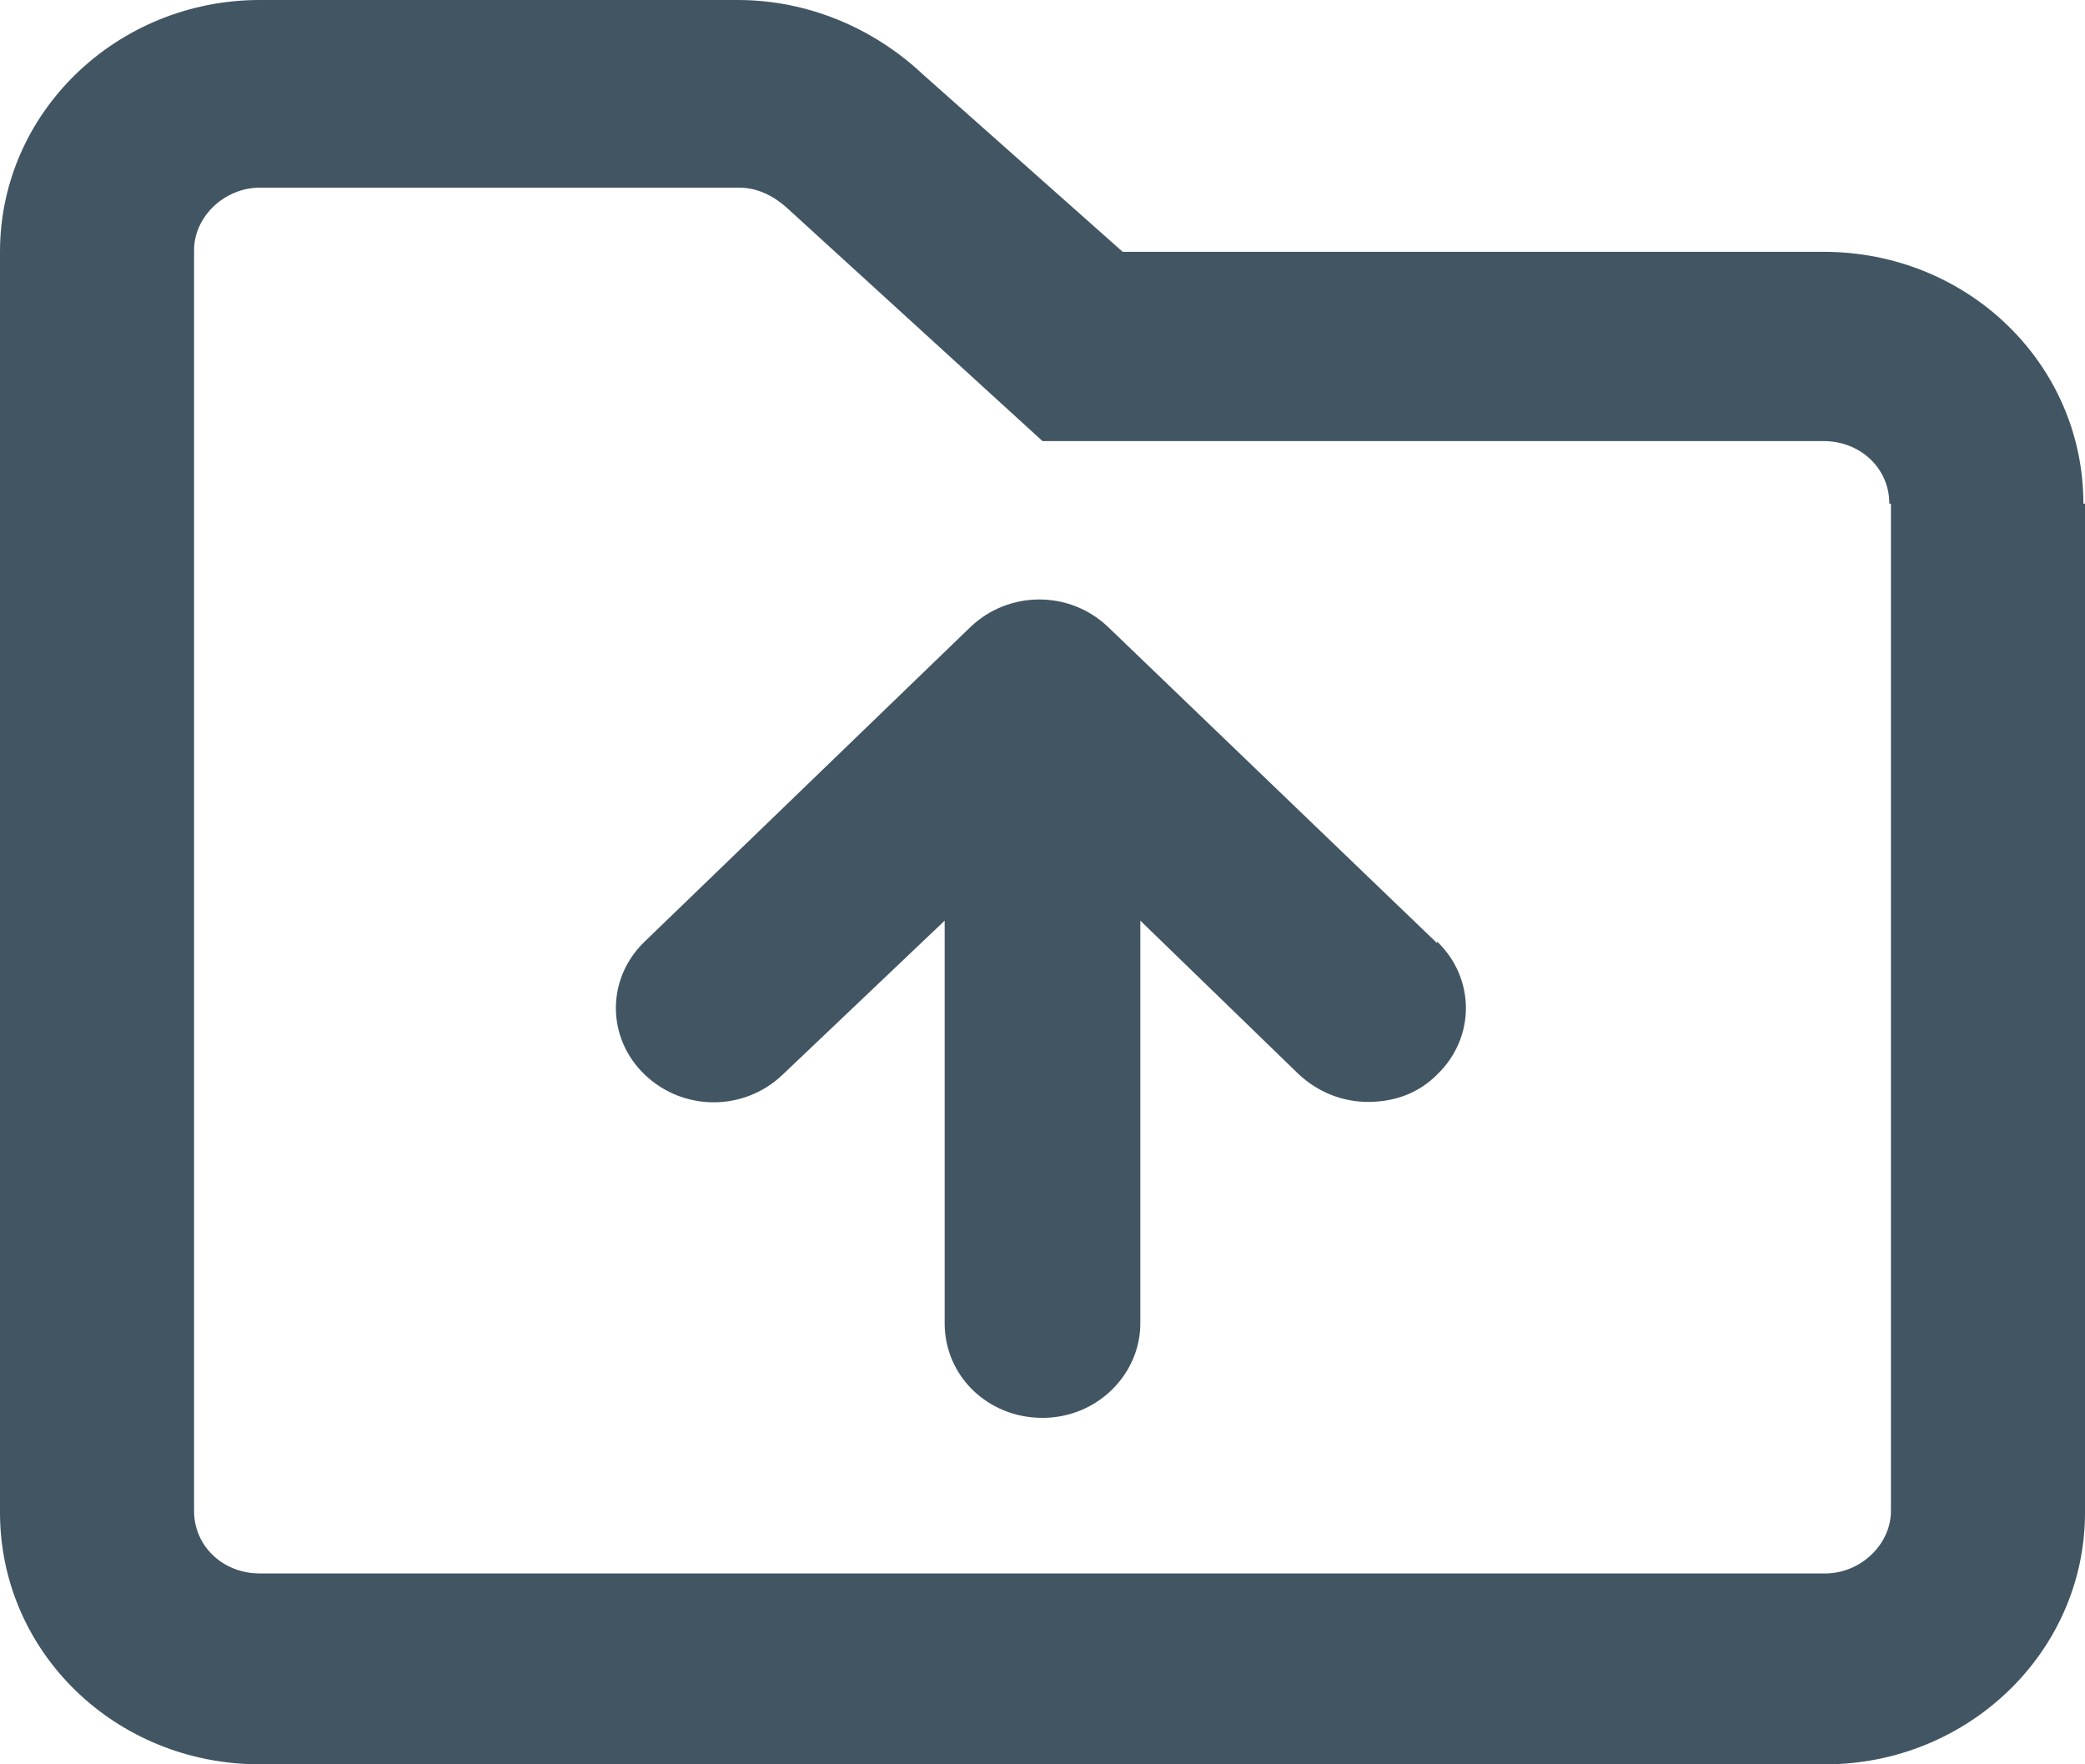 <?xml version="1.0" encoding="UTF-8"?><svg id="a" xmlns="http://www.w3.org/2000/svg" viewBox="0 0 13 11"><defs><style>.b{fill:#425563;}</style></defs><path class="b" d="M13,3.14v6.29c0,.87-.73,1.57-1.62,1.57H1.62c-.9,0-1.62-.7-1.62-1.57V1.57C0,.7,.73,0,1.62,0h2.98c.43,0,.84,.17,1.15,.46l1.25,1.11h4.37c.9,0,1.62,.7,1.62,1.57Zm-1.22,0c0-.22-.18-.39-.41-.39H6.5l-1.6-1.46c-.08-.07-.18-.12-.29-.12H1.62c-.22,0-.41,.18-.41,.39v7.86c0,.22,.18,.39,.41,.39H11.38c.22,0,.41-.18,.41-.39V3.14Zm-2.82,2.73c.24,.23,.24,.6,0,.83-.12,.12-.27,.17-.43,.17s-.31-.06-.43-.17l-.99-.96v2.51c0,.32-.27,.59-.61,.59s-.61-.26-.61-.59v-2.51l-1.01,.96c-.24,.23-.62,.23-.86,0-.24-.23-.24-.6,0-.83l2.03-1.96c.24-.23,.62-.23,.86,0l2.05,1.97Z"/></svg>